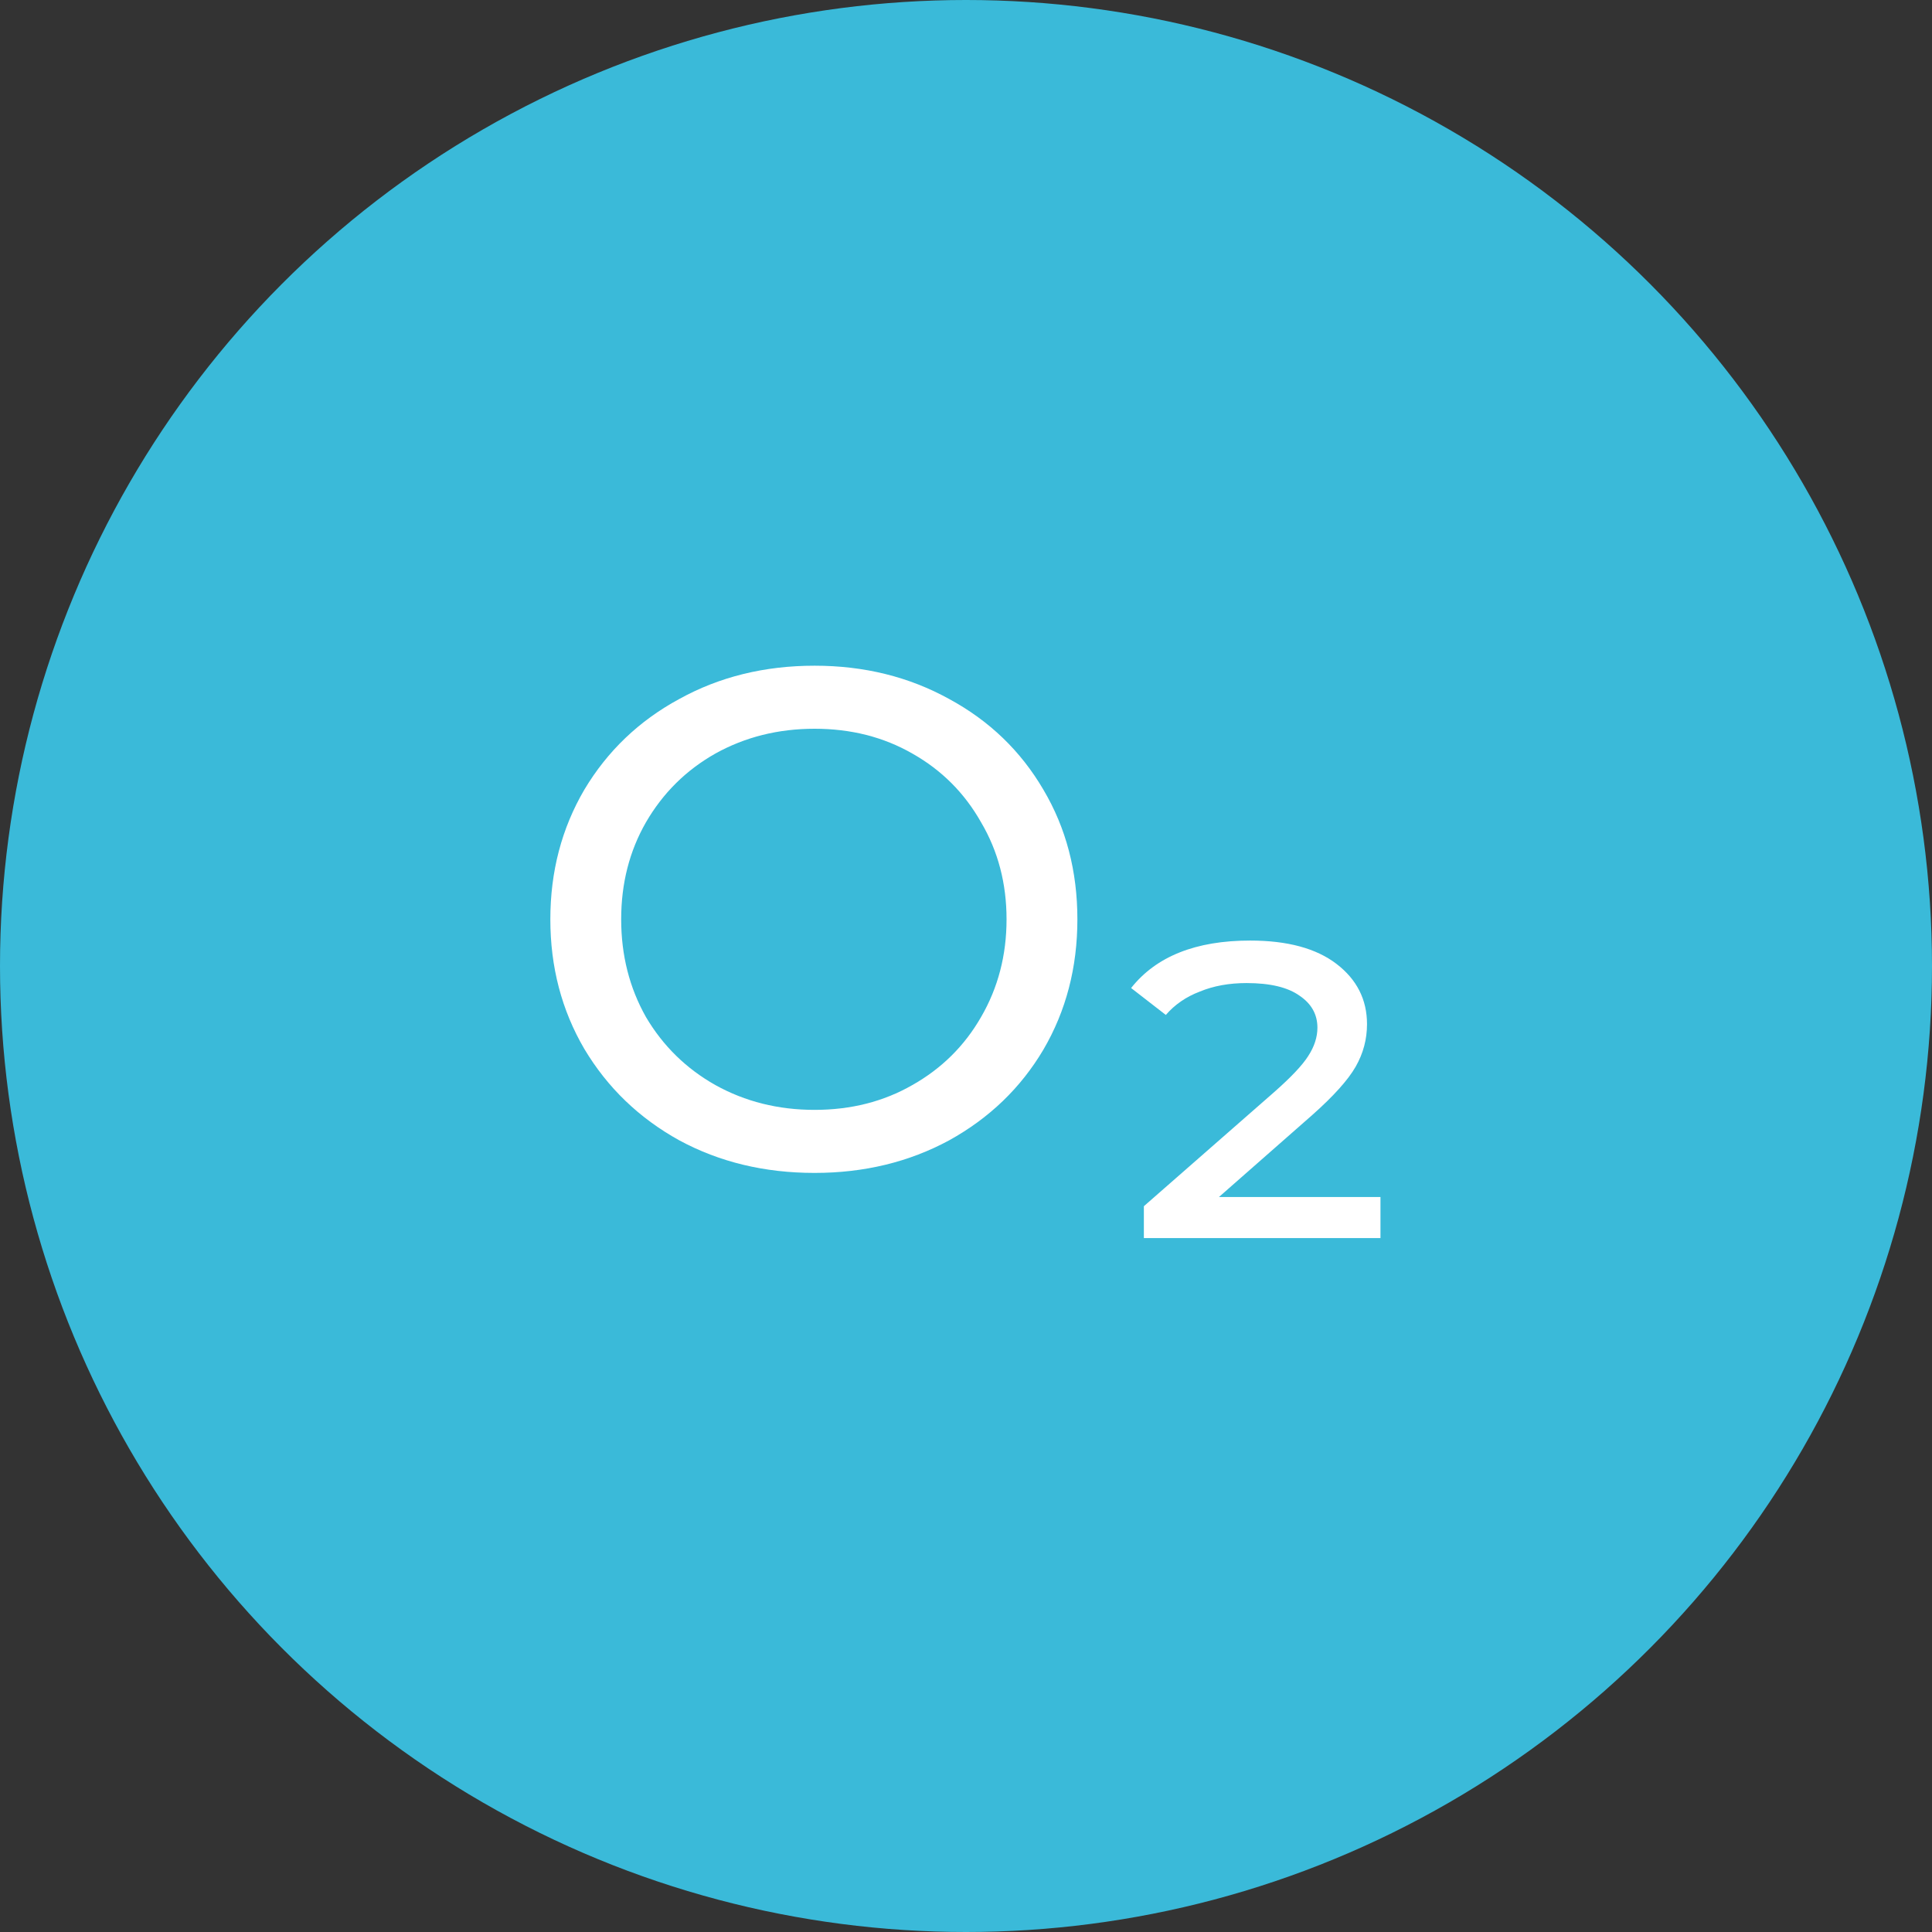 <svg width="240" height="240" viewBox="0 0 240 240" fill="none" xmlns="http://www.w3.org/2000/svg">
<rect x="0" y="0" width="240" height="240" fill="#333333" stroke="none"/>
<circle cx="120" cy="120" r="120" fill="#3ABAD9"/>
<path d="M32.824 63.008C26.605 63.008 21.003 61.659 16.016 58.96C11.029 56.203 7.099 52.419 4.224 47.608C1.408 42.797 0 37.429 0 31.504C0 25.579 1.408 20.211 4.224 15.4C7.099 10.589 11.029 6.835 16.016 4.136C21.003 1.379 26.605 0 32.824 0C38.984 0 44.557 1.379 49.544 4.136C54.531 6.835 58.432 10.589 61.248 15.4C64.064 20.152 65.472 25.52 65.472 31.504C65.472 37.488 64.064 42.885 61.248 47.696C58.432 52.448 54.531 56.203 49.544 58.96C44.557 61.659 38.984 63.008 32.824 63.008ZM32.824 55.176C37.341 55.176 41.389 54.149 44.968 52.096C48.605 50.043 51.451 47.227 53.504 43.648C55.616 40.011 56.672 35.963 56.672 31.504C56.672 27.045 55.616 23.027 53.504 19.448C51.451 15.811 48.605 12.965 44.968 10.912C41.389 8.859 37.341 7.832 32.824 7.832C28.307 7.832 24.2 8.859 20.504 10.912C16.867 12.965 13.992 15.811 11.88 19.448C9.827 23.027 8.8 27.045 8.8 31.504C8.8 35.963 9.827 40.011 11.88 43.648C13.992 47.227 16.867 50.043 20.504 52.096C24.2 54.149 28.307 55.176 32.824 55.176Z" transform="translate(68.365 82.696)" fill="white"/>
<path d="M103.122 66V71.104H73.73V67.144L90.01 52.888C92.064 51.069 93.442 49.603 94.146 48.488C94.909 47.315 95.29 46.141 95.29 44.968C95.29 43.325 94.557 42.005 93.09 41.008C91.624 39.952 89.424 39.424 86.49 39.424C84.32 39.424 82.384 39.776 80.682 40.48C78.981 41.125 77.573 42.093 76.458 43.384L72.146 40.04C75.256 36.109 80.184 34.144 86.93 34.144C91.565 34.144 95.144 35.112 97.666 37.048C100.189 38.984 101.45 41.477 101.45 44.528C101.45 46.405 100.981 48.165 100.042 49.808C99.104 51.451 97.314 53.445 94.674 55.792L83.058 66H103.122Z" transform="translate(68.365 82.696)" fill="white"/>
</svg>
